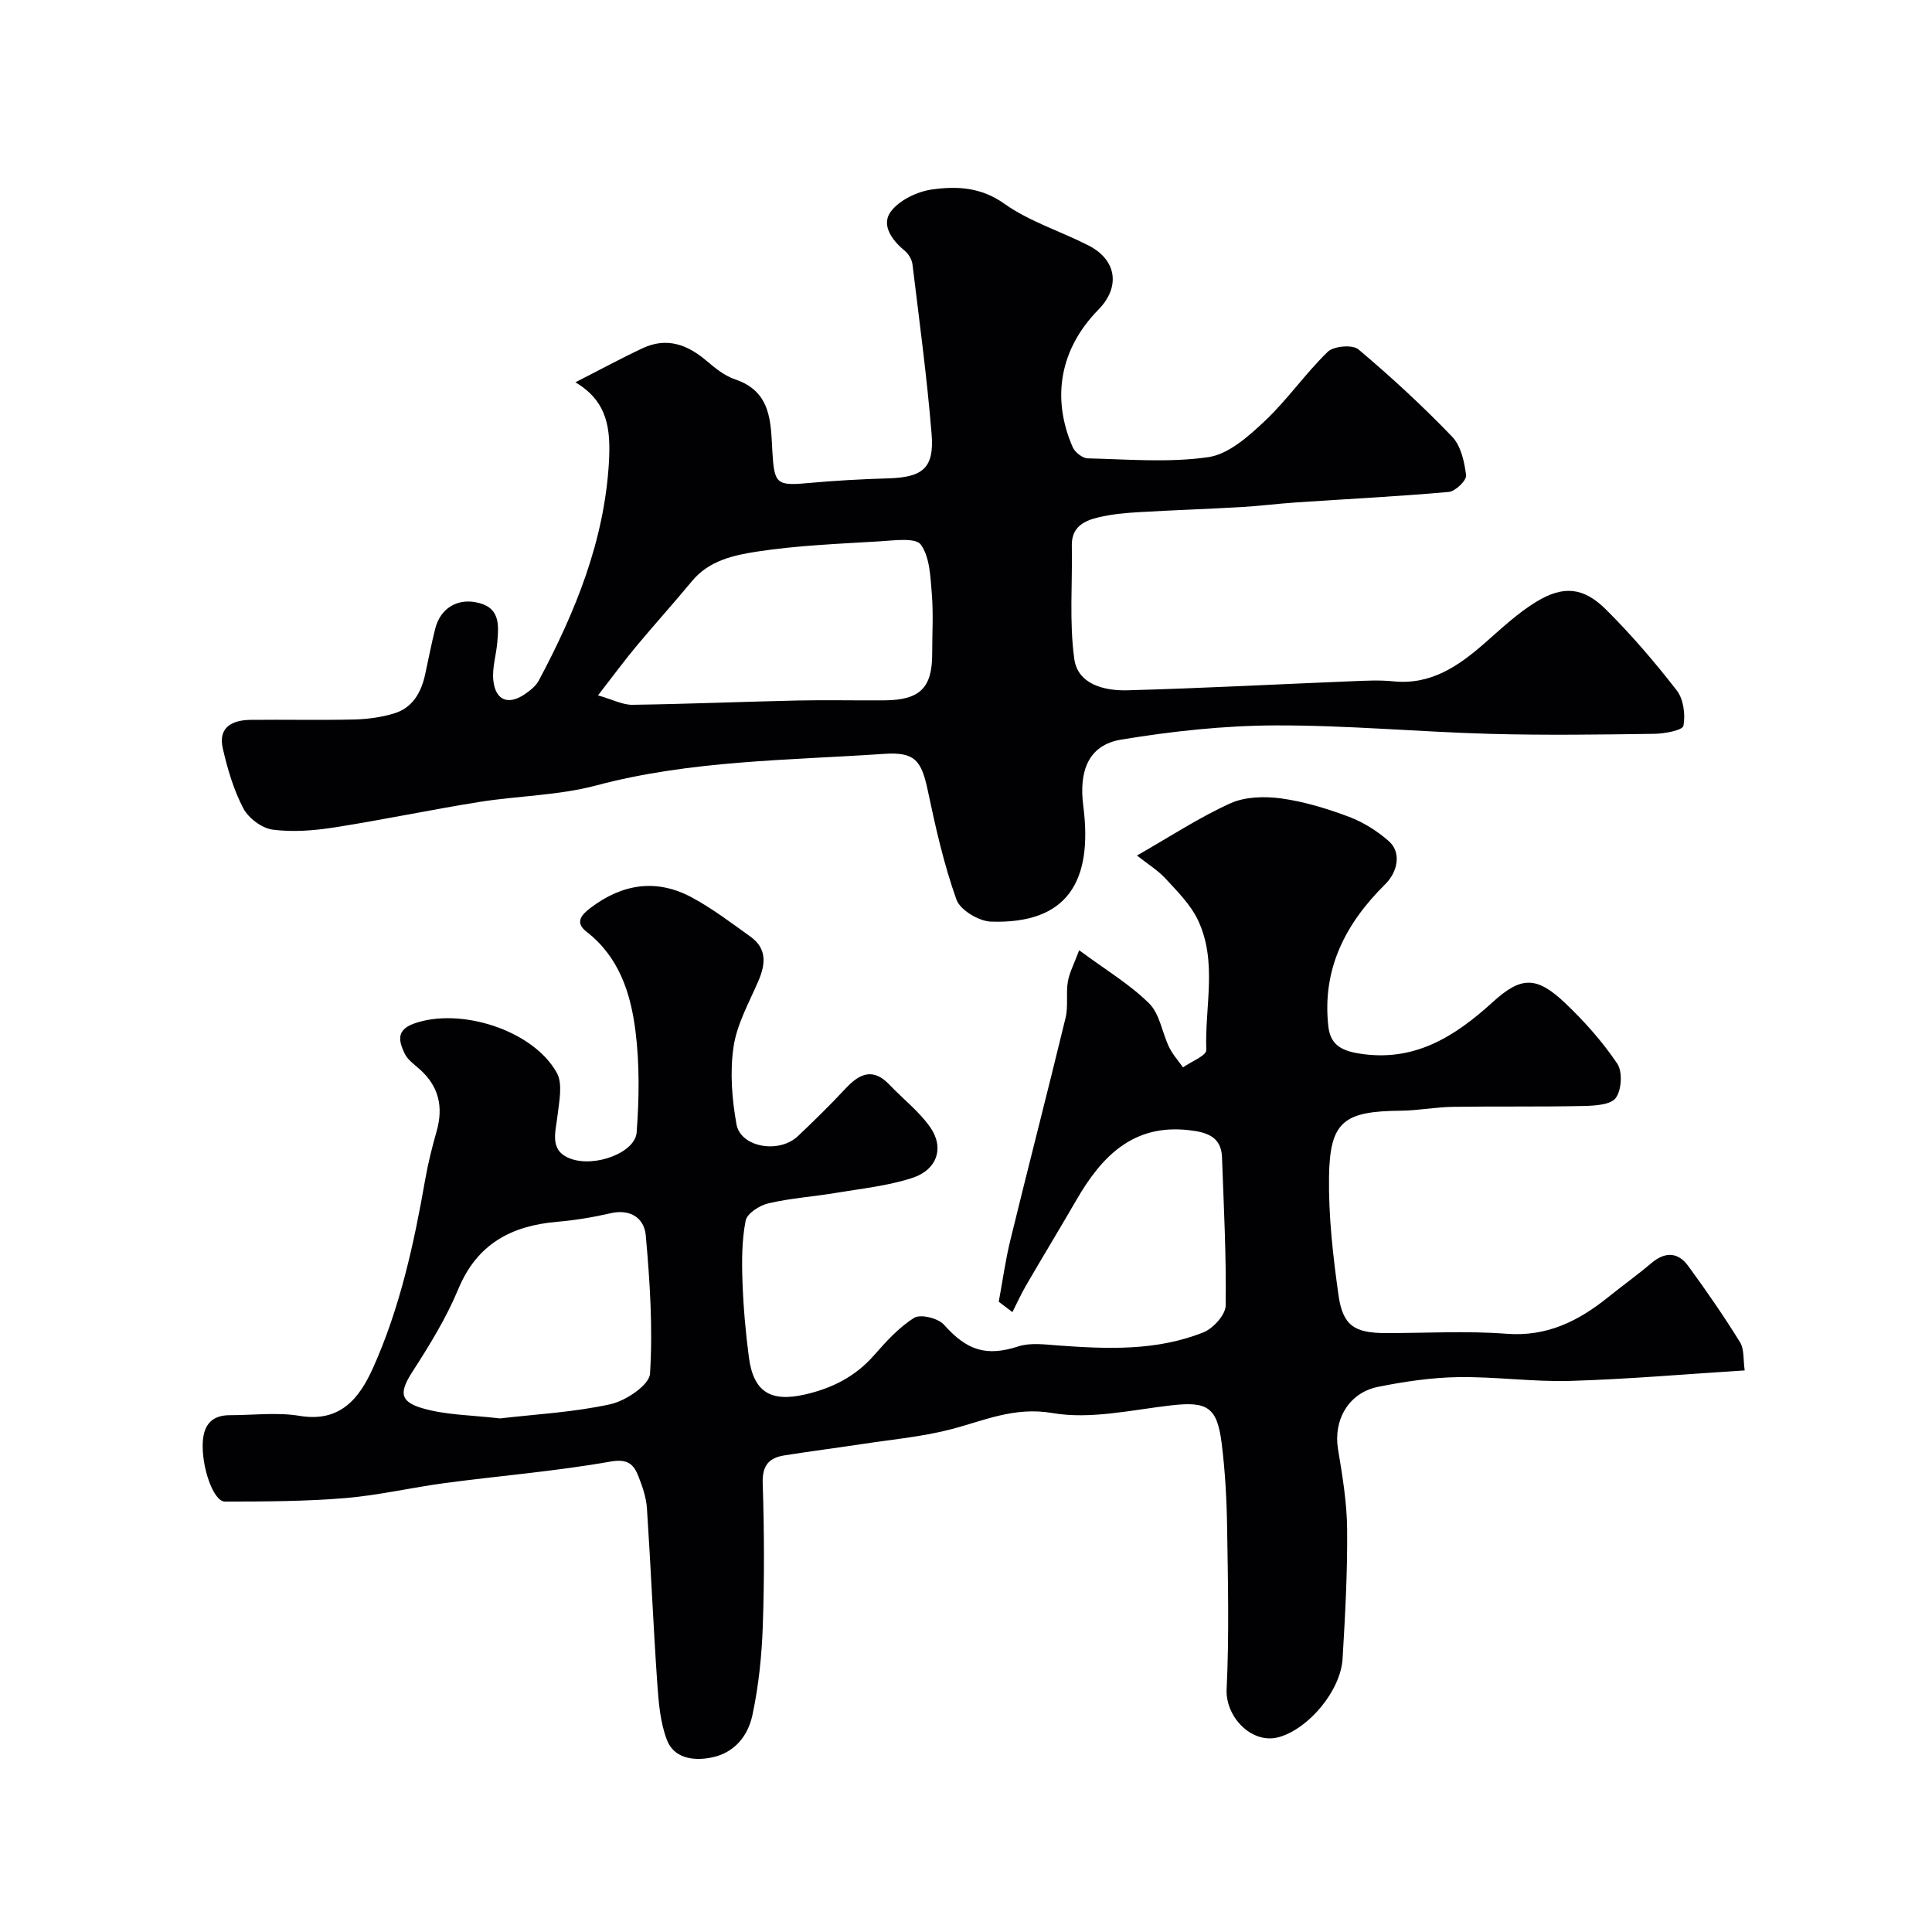 <svg enable-background="new 0 0 400 400" viewBox="0 0 400 400" xmlns="http://www.w3.org/2000/svg"><g fill="#010103"><path d="m206.78 269.51c.8-4.29 1.39-8.64 2.43-12.87 3.74-15.32 7.7-30.6 11.41-45.93.57-2.37.06-4.99.46-7.42.31-1.89 1.28-3.67 2.35-6.55 5.52 4.08 10.49 7.05 14.49 11.01 2.2 2.17 2.68 6.04 4.13 9.05.73 1.51 1.9 2.8 2.88 4.19 1.68-1.19 4.86-2.45 4.82-3.58-.34-9.01 2.37-18.34-1.75-26.96-1.52-3.19-4.23-5.88-6.68-8.54-1.6-1.74-3.7-3.02-5.93-4.78 6.85-3.91 12.85-7.87 19.32-10.8 3.08-1.4 7.13-1.49 10.59-1.02 4.76.66 9.48 2.11 13.99 3.8 2.97 1.12 5.84 2.93 8.24 5.03 2.66 2.33 1.88 6.36-.76 8.96-8.17 8.07-13.09 17.51-11.75 29.42.42 3.72 2.62 4.97 6.25 5.58 11.48 1.91 19.92-3.47 27.81-10.65 5.85-5.32 9.04-5.42 15.03.28 3.97 3.78 7.68 7.96 10.73 12.49 1.12 1.66.9 5.47-.31 7.1-1.07 1.44-4.37 1.61-6.7 1.66-9.01.2-18.03.04-27.05.18-3.61.06-7.21.77-10.81.8-11.77.11-14.64 2.23-14.81 13.65-.12 8.17.82 16.42 1.96 24.53.9 6.35 3.34 7.85 9.79 7.86 8.33.01 16.7-.49 24.99.14 8.42.65 14.94-2.65 21.11-7.62 2.93-2.36 6-4.55 8.86-6.98 2.84-2.42 5.52-2.36 7.66.57 3.75 5.13 7.37 10.36 10.71 15.76.92 1.49.66 3.7.98 5.86-12.39.78-24.22 1.82-36.06 2.17-7.75.23-15.54-.9-23.3-.78-5.53.09-11.11.92-16.54 2.01-6.13 1.23-9.31 6.9-8.29 12.95.91 5.47 1.83 11.02 1.88 16.54.08 8.92-.41 17.86-.94 26.78-.39 6.61-6.95 14.44-13.1 16.23-5.64 1.64-11.19-4.13-10.91-9.91.54-11.17.27-22.38.1-33.57-.09-5.76-.41-11.55-1.12-17.27-.94-7.63-3.03-8.77-10.5-7.91-8.17.94-16.66 2.94-24.51 1.59-8.02-1.38-14.25 1.62-21.24 3.41-5.97 1.53-12.19 2.08-18.31 3.02-5.33.81-10.69 1.49-16.02 2.34-3.19.51-4.57 2.12-4.45 5.76.32 9.82.36 19.67.02 29.49-.21 6.18-.85 12.43-2.14 18.47-.94 4.42-3.78 8-8.8 8.89-3.76.67-7.5-.07-8.89-3.65-1.43-3.69-1.75-7.91-2.03-11.93-.83-12.02-1.33-24.07-2.13-36.09-.15-2.22-.91-4.45-1.73-6.54-1.01-2.6-2.23-3.77-5.91-3.11-11.27 1.99-22.73 2.91-34.1 4.42-6.95.92-13.83 2.56-20.8 3.13-8.24.68-16.55.7-24.83.72-2.43.01-4.92-7.36-4.58-12.46.24-3.53 1.96-5.43 5.59-5.43 4.83 0 9.77-.64 14.47.14 8.49 1.4 12.39-3.72 15.21-9.99 5.55-12.39 8.44-25.59 10.77-38.92.59-3.36 1.42-6.69 2.36-9.98 1.45-5.07.47-9.37-3.54-12.91-1.12-.99-2.48-1.95-3.08-3.23-1.14-2.44-1.88-4.82 1.94-6.19 9.54-3.41 24.63 1.31 29.57 10.19 1.27 2.29.49 5.9.15 8.84-.39 3.46-1.78 7.25 2.63 8.92 5.09 1.92 13.44-1.23 13.75-5.41.52-6.96.63-14.07-.24-20.97-.98-7.82-3.38-15.36-10.14-20.59-2.54-1.97-.96-3.57.87-4.96 6.53-4.95 13.6-6.07 20.89-2.16 4.28 2.3 8.21 5.29 12.18 8.14 3.45 2.47 3.16 5.69 1.62 9.24-1.93 4.46-4.43 8.91-5.12 13.59-.77 5.21-.33 10.78.61 16.02.86 4.79 8.83 6.14 12.71 2.46 3.39-3.21 6.72-6.48 9.9-9.89 2.88-3.08 5.67-4.33 9.05-.77 2.8 2.94 6.12 5.5 8.43 8.78 2.99 4.25 1.48 8.83-3.67 10.52-5.05 1.65-10.47 2.21-15.75 3.09-4.67.79-9.44 1.1-14.04 2.17-1.83.42-4.44 2.1-4.73 3.58-.8 4.08-.81 8.38-.66 12.57.18 5.25.64 10.51 1.33 15.72.95 7.23 4.53 9.35 11.68 7.7 5.58-1.29 10.34-3.69 14.19-8.06 2.52-2.87 5.18-5.82 8.36-7.8 1.32-.82 4.96.08 6.16 1.43 4.81 5.41 8.83 6.61 15.42 4.48 2.49-.8 5.46-.39 8.18-.19 10.21.75 20.43 1.17 30.13-2.72 2.02-.81 4.56-3.62 4.59-5.54.15-10.24-.39-20.5-.76-30.75-.16-4.35-3.39-5.17-6.83-5.56-11.59-1.34-18.12 5.47-23.32 14.47-3.42 5.9-6.96 11.73-10.39 17.63-1.05 1.8-1.91 3.71-2.85 5.57-.94-.7-1.89-1.43-2.83-2.15zm-103.27 24.16c7.31-.86 15.22-1.26 22.86-2.94 3.18-.7 8.06-3.97 8.21-6.32.6-9.5-.03-19.12-.88-28.64-.31-3.51-3.12-5.54-7.29-4.58-3.63.84-7.36 1.45-11.07 1.77-9.47.82-16.56 4.56-20.45 13.92-2.48 5.97-5.94 11.6-9.46 17.06-2.66 4.13-2.84 6.18 1.92 7.59 4.94 1.47 10.32 1.44 16.16 2.14z"/><path d="m119.13 79.15c5.3-2.7 9.56-5.02 13.95-7.07 4.91-2.29 9.16-.79 13.11 2.55 1.83 1.55 3.83 3.19 6.04 3.93 7.55 2.53 7.33 8.97 7.68 14.92.39 6.6.81 7.13 7.18 6.55 5.58-.51 11.19-.83 16.79-.99 7.14-.21 9.57-2.1 9-9.14-.95-11.75-2.54-23.44-3.96-35.15-.12-1.02-.83-2.21-1.63-2.86-2.67-2.19-4.88-5.34-2.88-8.05 1.77-2.41 5.5-4.19 8.6-4.62 5.08-.7 10.07-.5 14.93 2.96 5.22 3.71 11.65 5.69 17.44 8.65 5.85 3 6.62 8.6 2.04 13.27-7.87 8.02-9.83 18.14-5.33 28.48.46 1.06 2.03 2.29 3.11 2.32 8.33.19 16.78.93 24.95-.25 4.19-.6 8.32-4.29 11.67-7.44 4.71-4.43 8.44-9.88 13.08-14.38 1.23-1.19 5.13-1.52 6.34-.5 6.76 5.69 13.28 11.71 19.4 18.07 1.83 1.9 2.56 5.23 2.9 8.01.13 1.03-2.22 3.32-3.58 3.44-10.51.94-21.06 1.46-31.59 2.17-3.77.25-7.52.74-11.29.96-7.12.41-14.24.64-21.36 1.06-2.76.16-5.56.42-8.25 1.06-2.97.7-5.63 1.97-5.56 5.83.15 7.85-.55 15.8.51 23.51.72 5.23 6.21 6.6 10.91 6.48 15.54-.42 31.07-1.25 46.61-1.88 2.83-.11 5.69-.27 8.49.02 7.79.8 13.47-3.11 18.92-7.87 3.45-3.02 6.84-6.24 10.72-8.6 5.62-3.43 9.8-3.01 14.45 1.62 5.24 5.22 10.1 10.88 14.63 16.73 1.41 1.82 1.82 5.01 1.39 7.33-.17.92-3.88 1.63-5.99 1.66-11.33.16-22.67.32-33.99.01-14.88-.41-29.74-1.81-44.61-1.75-10.63.04-21.34 1.21-31.83 2.94-6.9 1.14-8.75 6.67-7.84 13.7 2.02 15.61-3.24 24.52-19.13 23.98-2.51-.09-6.36-2.4-7.13-4.56-2.6-7.29-4.32-14.93-5.92-22.53-1.32-6.26-2.67-8.08-9.06-7.64-19.94 1.36-40.01 1.32-59.6 6.54-7.85 2.09-16.22 2.13-24.3 3.43-9.98 1.6-19.88 3.69-29.86 5.25-4.22.66-8.63 1.02-12.82.47-2.24-.29-5.02-2.38-6.09-4.43-2.01-3.83-3.27-8.14-4.24-12.38-1.02-4.42 1.97-5.88 5.77-5.92 7.17-.08 14.33.09 21.5-.08 2.75-.07 5.58-.46 8.21-1.26 3.8-1.16 5.58-4.3 6.4-8.02.7-3.18 1.3-6.38 2.1-9.53 1.08-4.22 4.5-6.16 8.29-5.48 5.19.93 4.87 4.57 4.56 8.3-.22 2.65-1.1 5.34-.82 7.92.45 4.17 3.15 5.17 6.58 2.79 1.08-.75 2.24-1.66 2.83-2.78 7.58-14.22 13.6-28.93 14.53-45.32.32-6.41-.05-12.35-6.95-16.43zm4.68 64.82c3.08.88 5.11 1.98 7.13 1.95 11.42-.16 22.83-.64 34.25-.89 5.99-.13 11.98.02 17.97-.03 7.3-.07 9.84-2.58 9.84-9.62 0-4.16.26-8.34-.08-12.47-.29-3.49-.4-7.54-2.27-10.15-1.07-1.49-5.5-.87-8.39-.69-8.52.52-17.09.84-25.51 2.13-4.81.74-9.95 1.84-13.47 6.1-3.76 4.55-7.74 8.94-11.52 13.48-2.47 2.96-4.77 6.09-7.95 10.19z"/></g></svg>